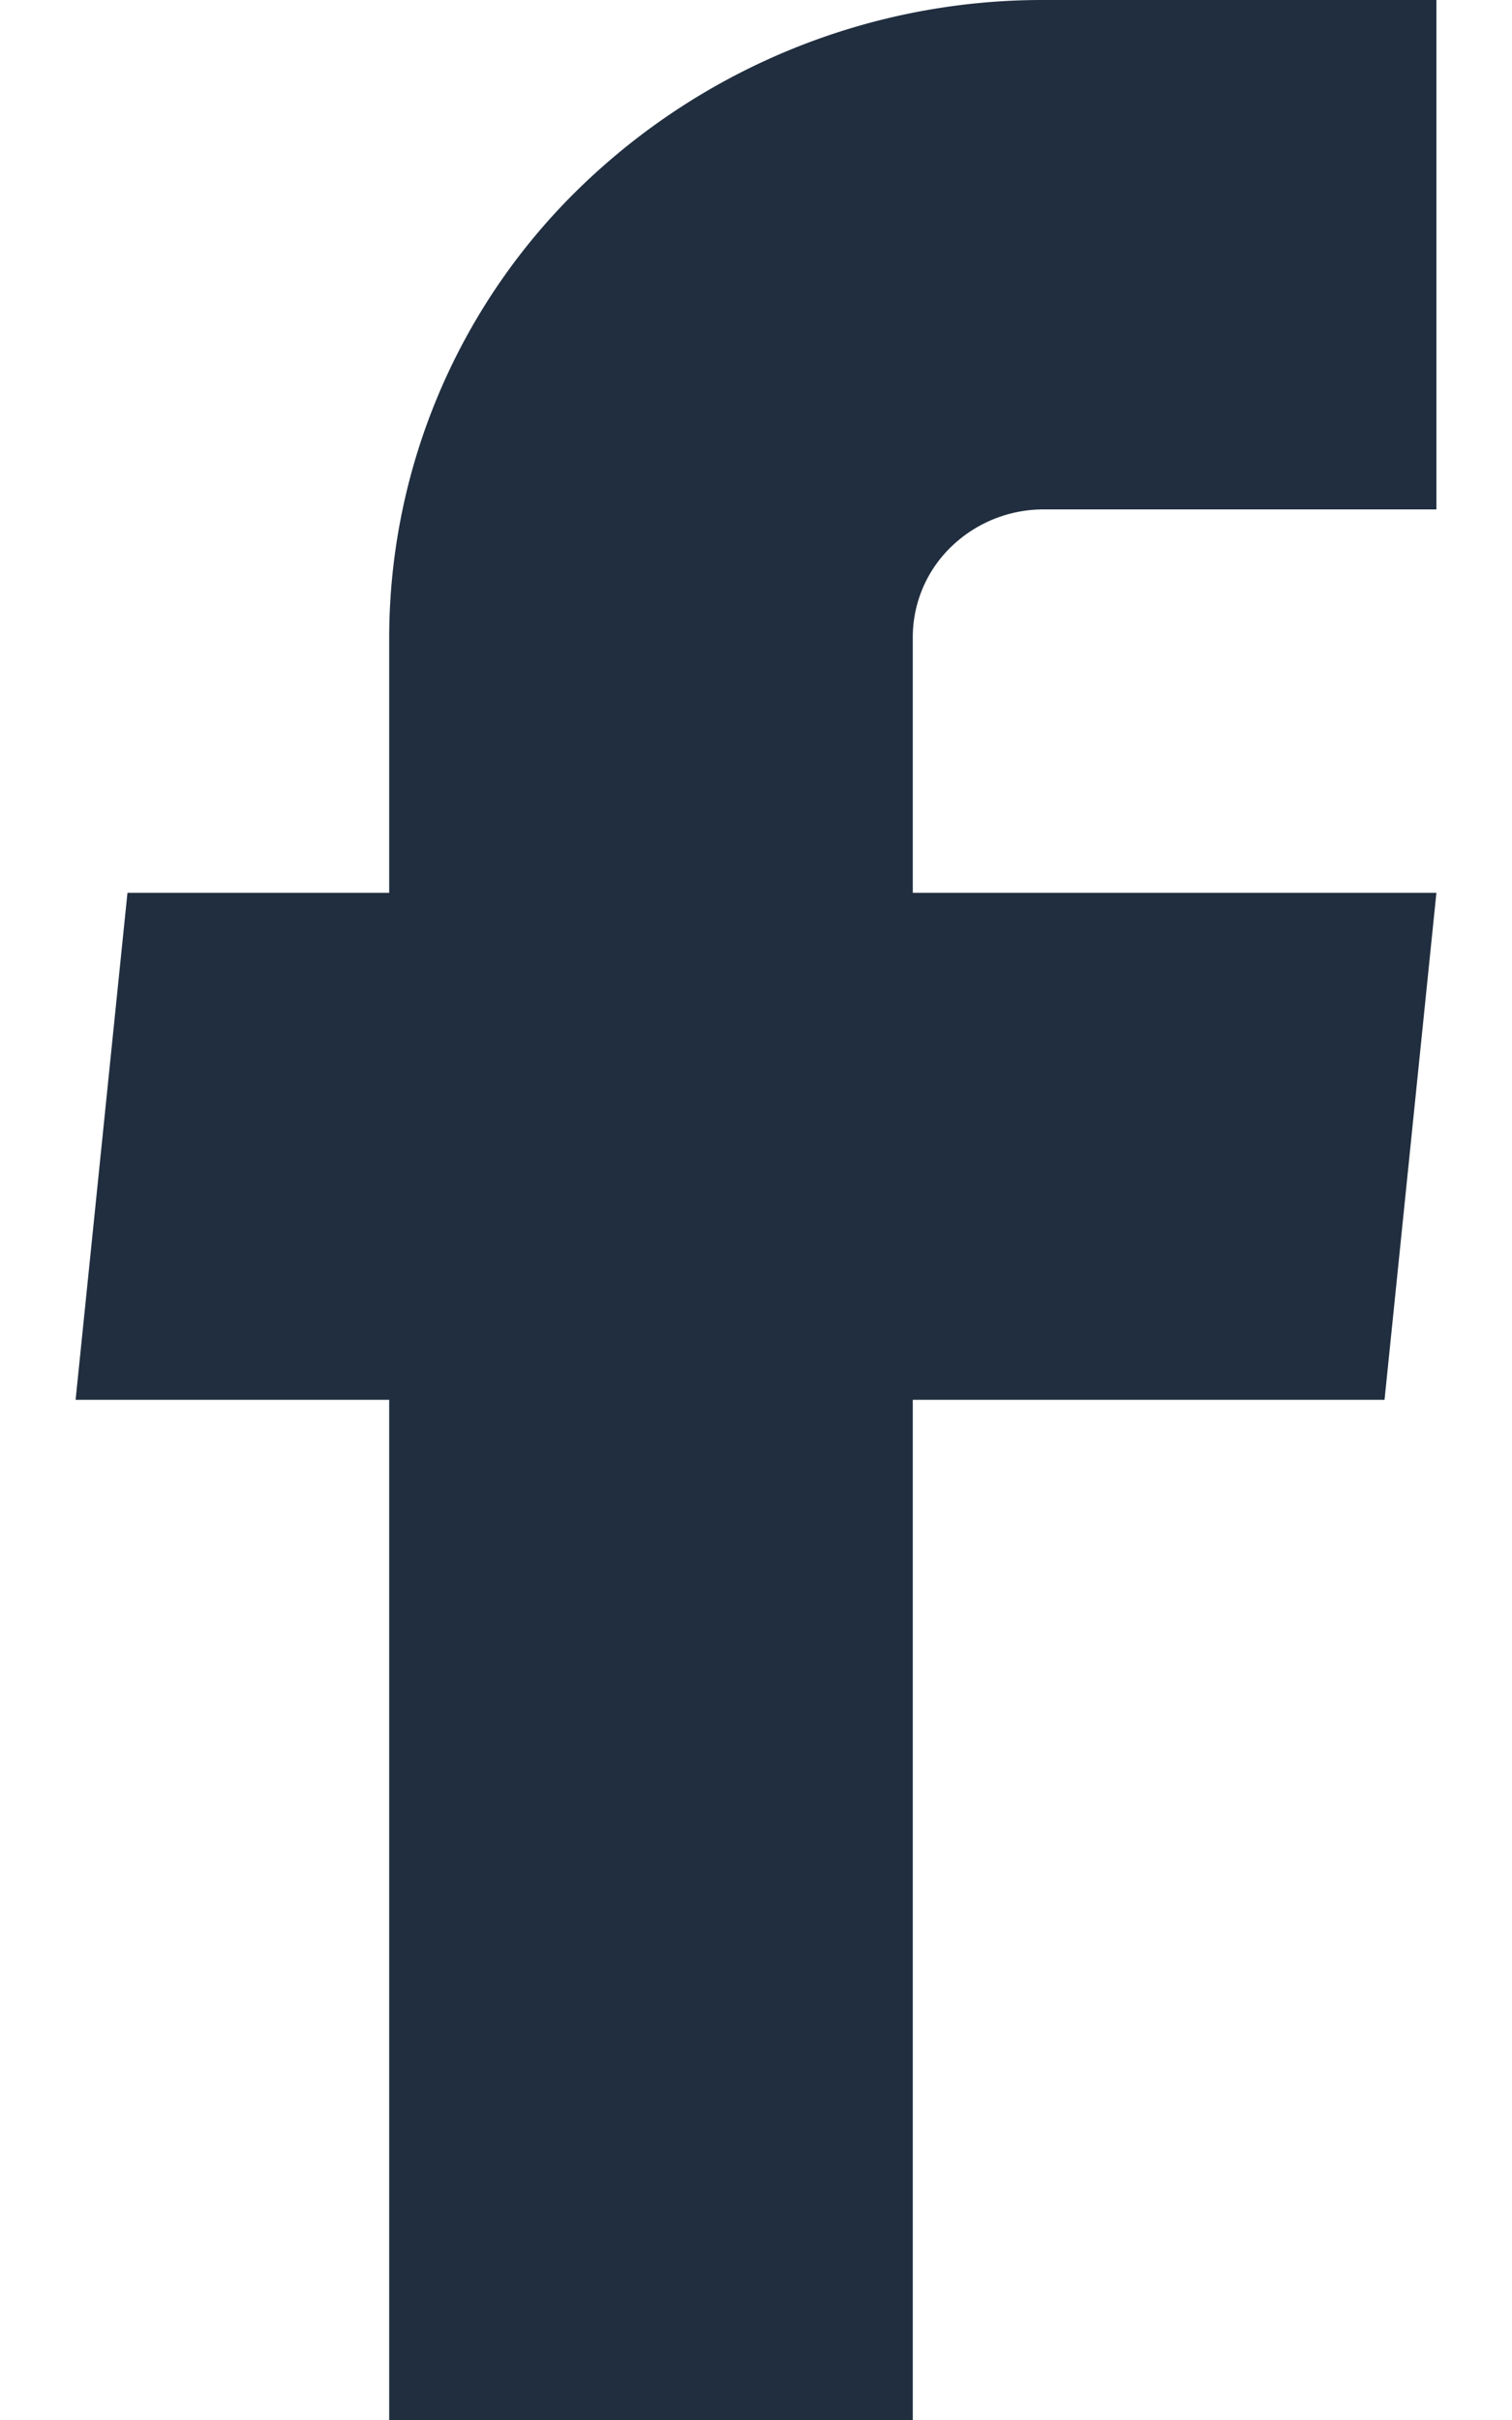 <svg xmlns="http://www.w3.org/2000/svg" width="10" height="16" fill="none"><path fill="#202E3F" d="M2.574 16h3.463V9.255h3.12L9.5 5.903H6.037V4.211a.83.83 0 0 1 .254-.596.878.878 0 0 1 .612-.247H9.5V0H6.903a4.391 4.391 0 0 0-3.06 1.233 4.153 4.153 0 0 0-1.269 2.978v1.692H.843L.5 9.255h2.074V16Z"/></svg>